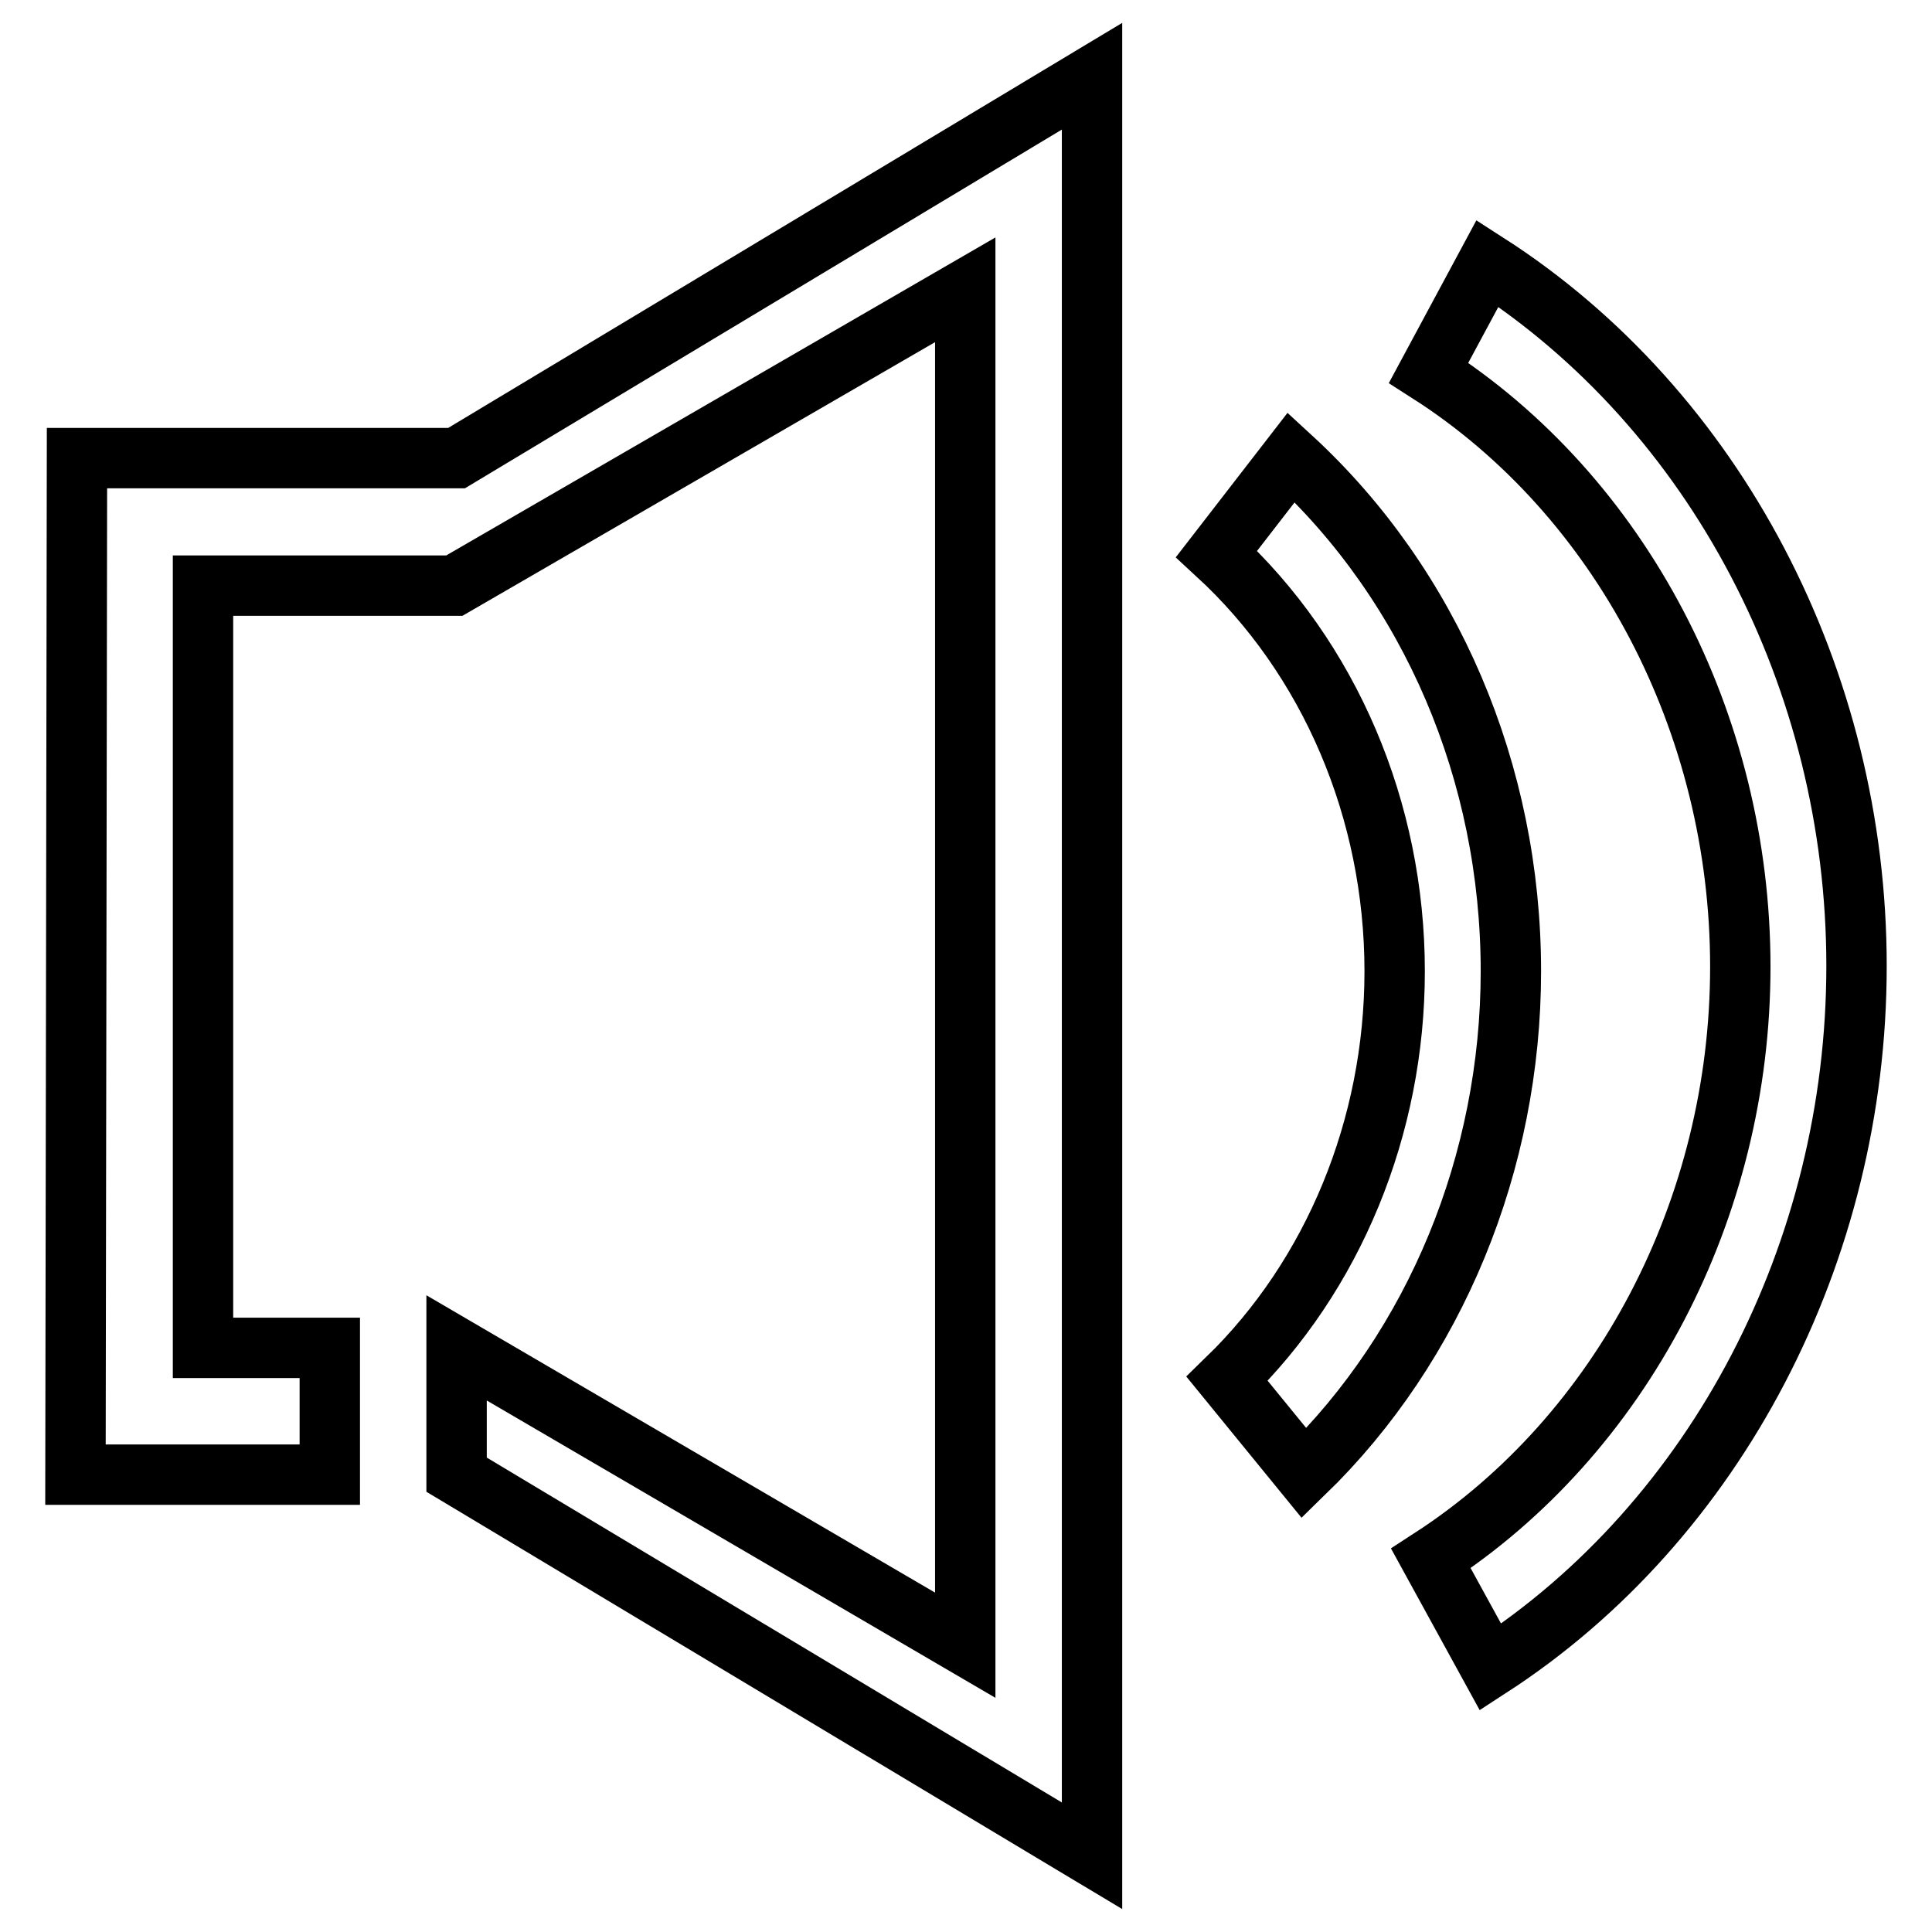 <?xml version="1.0" encoding="utf-8"?>
<!-- Svg Vector Icons : http://www.onlinewebfonts.com/icon -->
<!DOCTYPE svg PUBLIC "-//W3C//DTD SVG 1.1//EN" "http://www.w3.org/Graphics/SVG/1.1/DTD/svg11.dtd">
<svg version="1.1" xmlns="http://www.w3.org/2000/svg" xmlns:xlink="http://www.w3.org/1999/xlink" x="0px" y="0px" viewBox="0 0 256 256" enable-background="new 0 0 256 256" xml:space="preserve">
<g> <path stroke-width="8" fill-opacity="0" stroke="#000000"  d="M60.5,60.7l-50.3,0L10,195.4h33.7l0-16.8H26.9v-101h33.3l67.7-39.2V218l-67.4-39.4v16.8l84.2,50.5V10.1 L60.5,60.7z M171.1,60.6l-9.9,12.8c15,13.8,23.6,34,23.6,55.3c0,20.6-8.1,40.3-22.2,54l10.2,12.5c17.4-16.9,27.4-41.2,27.4-66.5 C200.2,102.4,189.6,77.6,171.1,60.6L171.1,60.6z M197.1,34.9l-7.8,14.5c25.5,16.3,41.3,46.5,41.3,78.7c0,32-15.7,62-41,78.4 l7.9,14.4c29.9-19.4,48.5-55,48.5-92.9C246,90,227.3,54.3,197.1,34.9L197.1,34.9z"/></g>
</svg>